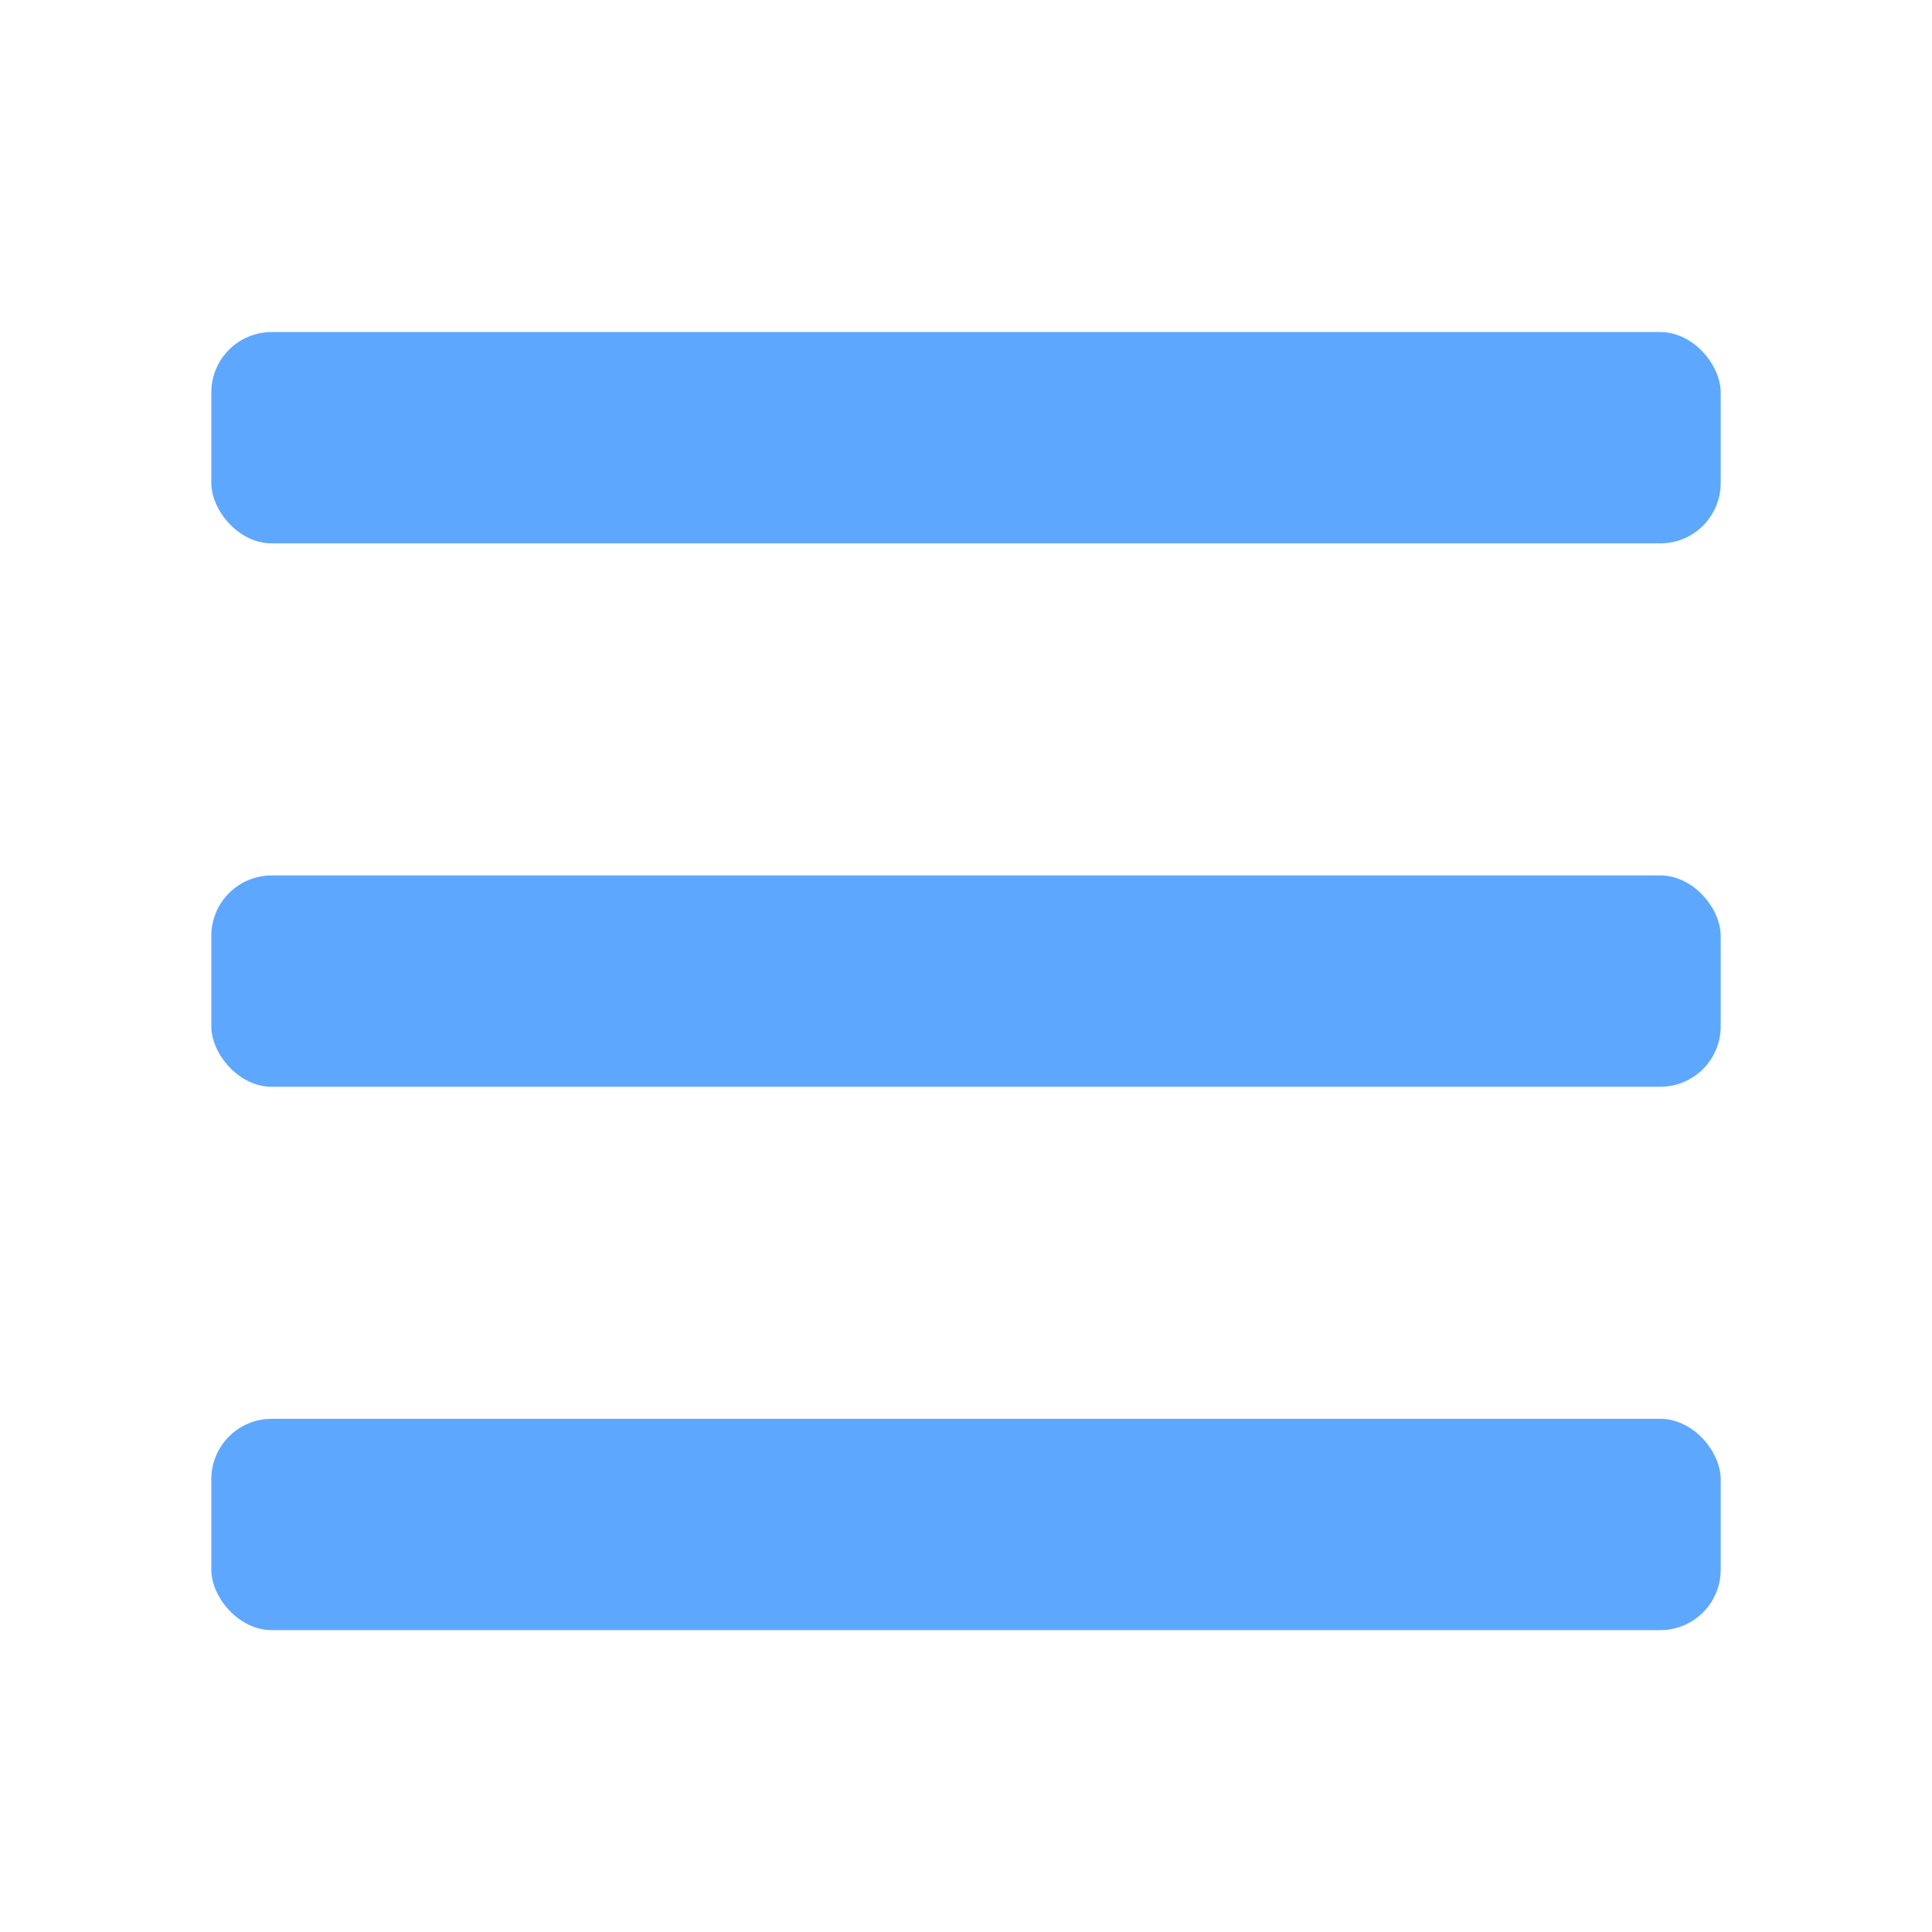 <svg xmlns="http://www.w3.org/2000/svg" width="64" height="64" viewBox="0 0 64 64">
  <g fill="none" fill-rule="evenodd">
    <rect width="50" height="7" x="7" y="11" fill="#5EA7FF" rx="2"/>
    <rect width="50" height="7" x="7" y="29" fill="#5EA7FF" rx="2"/>
    <rect width="50" height="7" x="7" y="47" fill="#5EA7FF" rx="2"/>
  </g>
</svg>
